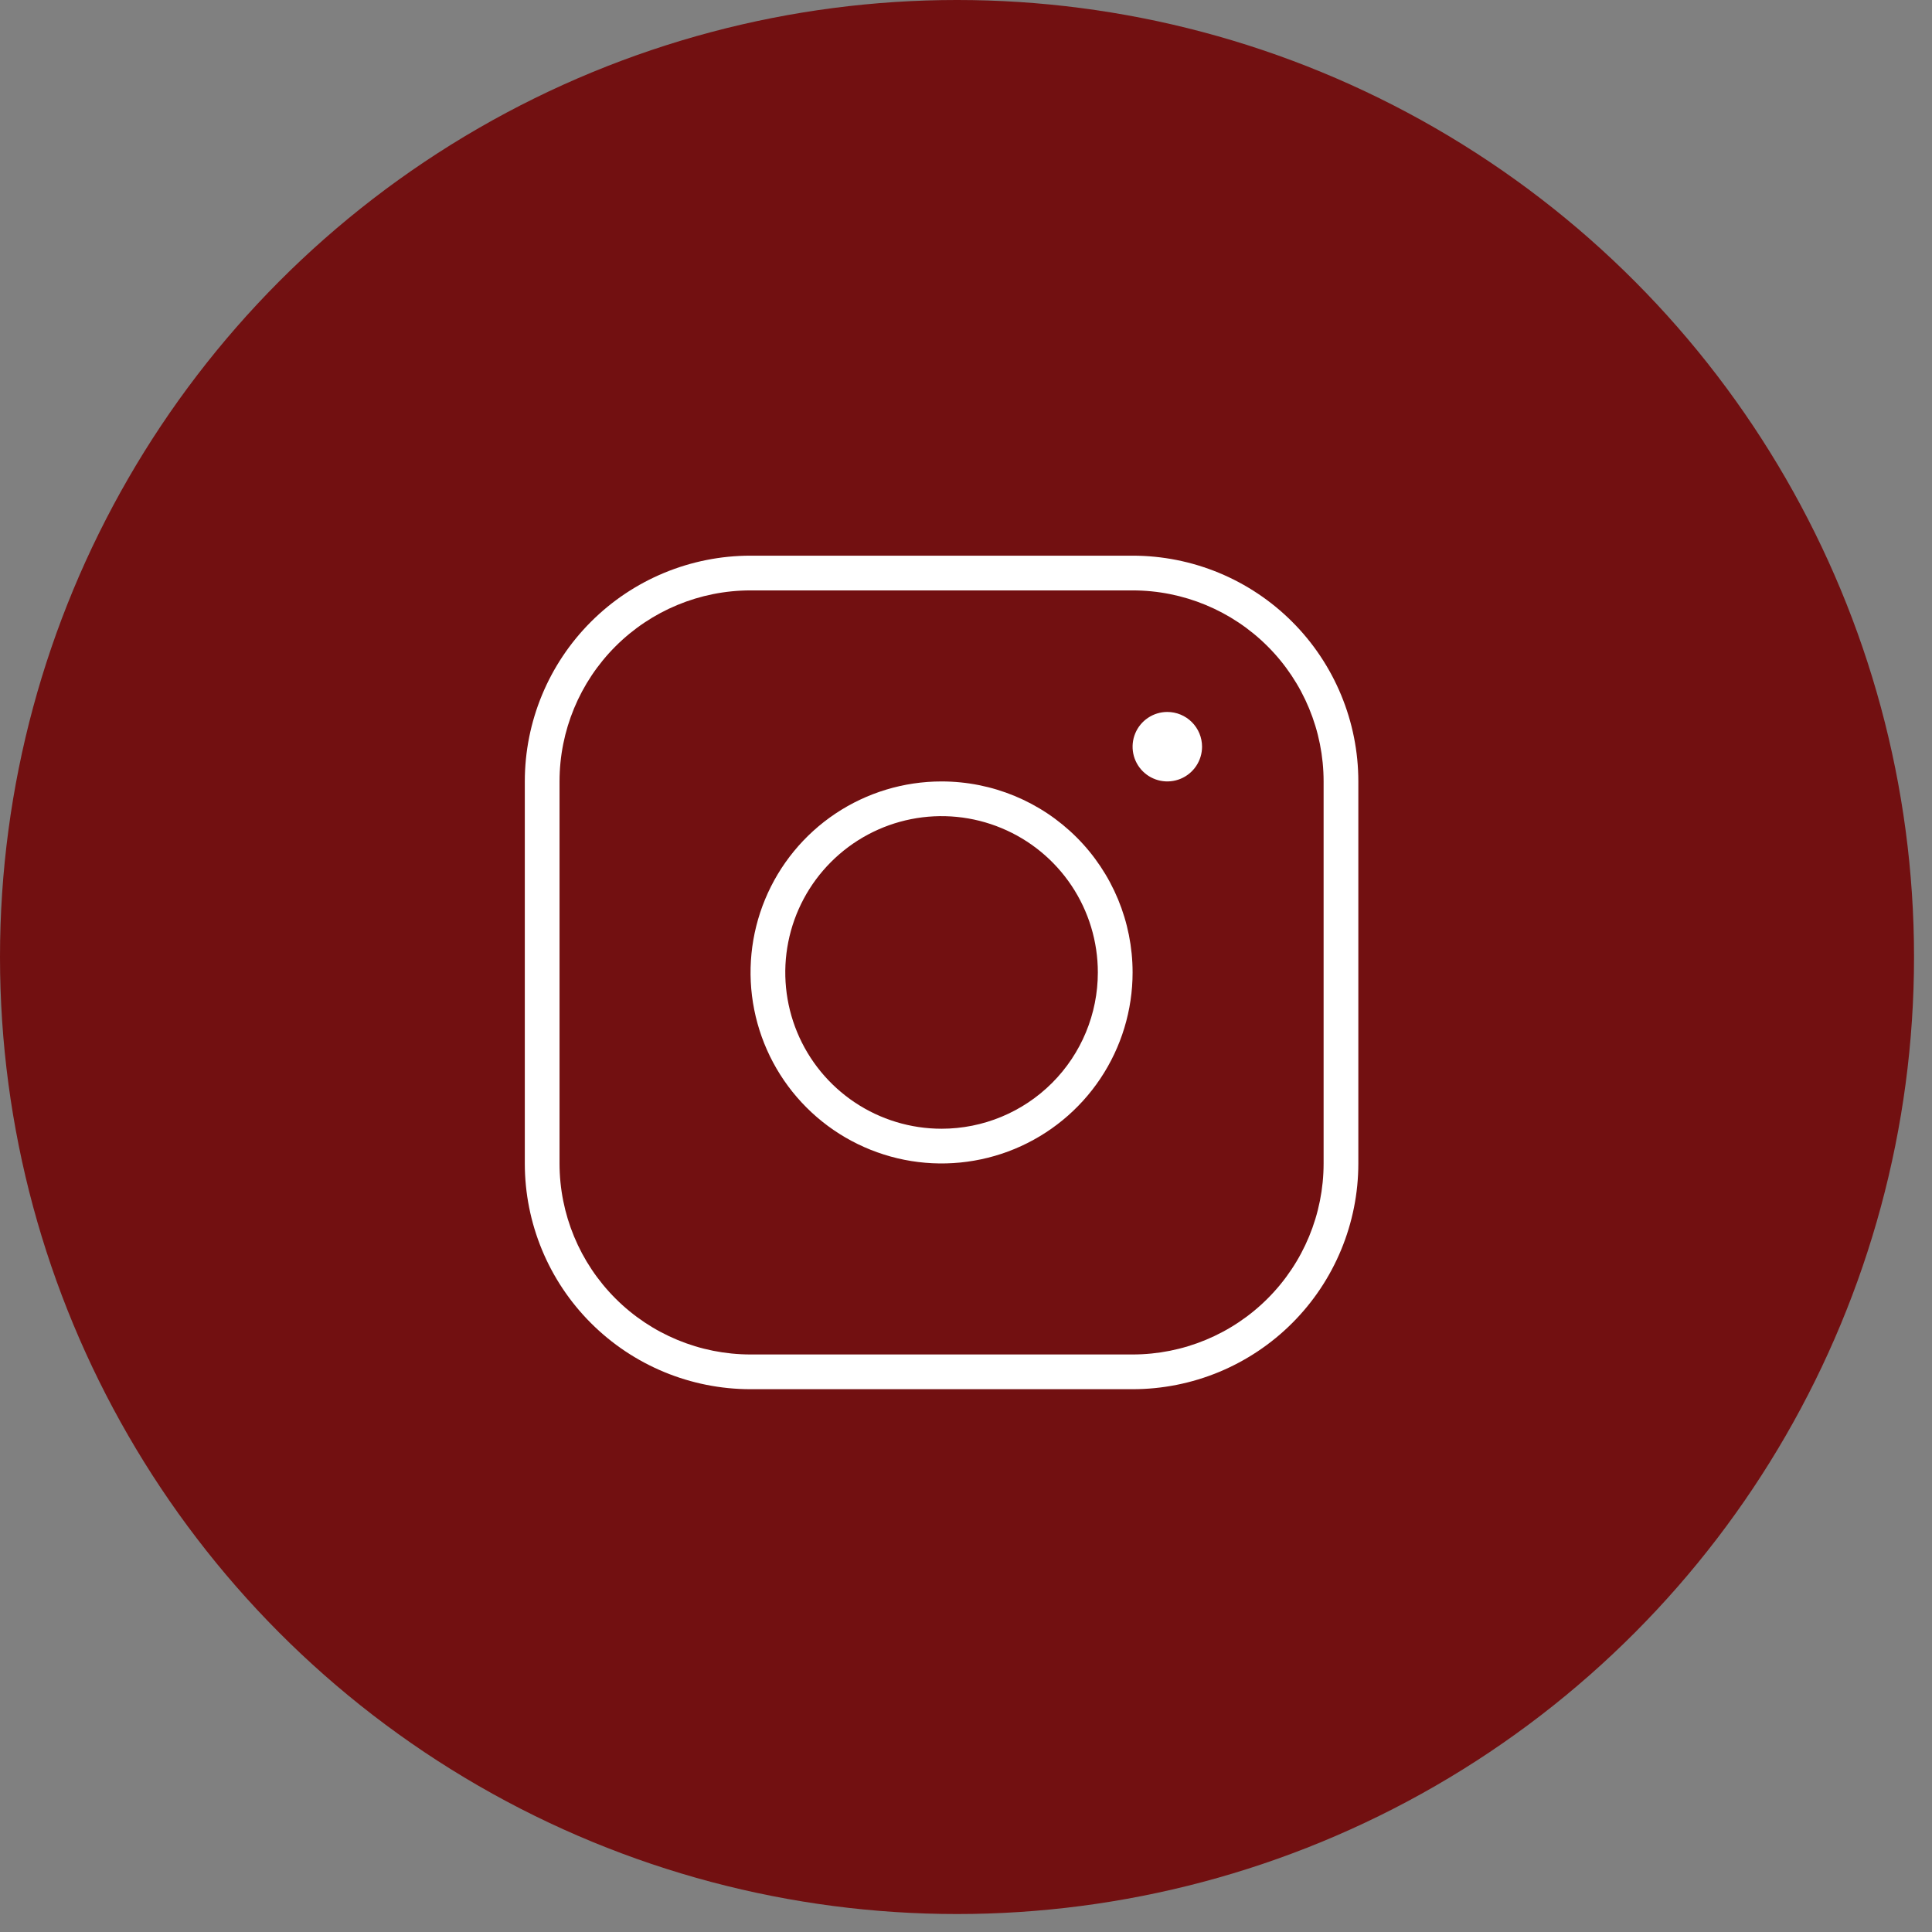 <?xml version="1.0" encoding="UTF-8"?> <svg xmlns="http://www.w3.org/2000/svg" width="83" height="83" viewBox="0 0 83 83" fill="none"><rect x="0" y="0" width="83" height="83" fill="#808080" stroke="none"/><circle cx="41.114" cy="41.114" r="41.114" fill="#721011"></circle><path d="M40.45 33.571C38.827 33.571 37.241 34.052 35.891 34.953C34.542 35.855 33.49 37.137 32.869 38.636C32.248 40.136 32.085 41.786 32.402 43.377C32.719 44.969 33.5 46.431 34.648 47.579C35.795 48.727 37.258 49.508 38.849 49.825C40.441 50.142 42.091 49.979 43.591 49.358C45.09 48.737 46.372 47.685 47.273 46.336C48.175 44.986 48.657 43.4 48.657 41.777C48.657 39.6 47.792 37.513 46.253 35.974C44.714 34.435 42.627 33.571 40.45 33.571ZM40.45 48.491C39.122 48.491 37.824 48.097 36.72 47.359C35.616 46.621 34.755 45.573 34.247 44.346C33.739 43.119 33.606 41.769 33.865 40.467C34.124 39.164 34.764 37.968 35.703 37.029C36.642 36.09 37.838 35.45 39.141 35.191C40.443 34.932 41.793 35.065 43.02 35.574C44.247 36.082 45.295 36.942 46.033 38.046C46.771 39.151 47.164 40.449 47.164 41.777C47.164 43.557 46.457 45.265 45.198 46.524C43.939 47.783 42.231 48.491 40.45 48.491ZM48.657 23.872H32.244C29.672 23.872 27.205 24.894 25.387 26.713C23.568 28.532 22.546 30.998 22.546 33.571V49.983C22.546 51.256 22.797 52.517 23.284 53.694C23.772 54.871 24.486 55.94 25.387 56.84C27.205 58.659 29.672 59.681 32.244 59.681H48.657C49.93 59.681 51.191 59.43 52.368 58.943C53.544 58.455 54.614 57.741 55.514 56.84C56.415 55.94 57.129 54.871 57.616 53.694C58.104 52.517 58.355 51.256 58.355 49.983V33.571C58.355 32.297 58.104 31.036 57.616 29.859C57.129 28.683 56.415 27.613 55.514 26.713C54.614 25.812 53.544 25.098 52.368 24.61C51.191 24.123 49.93 23.872 48.657 23.872ZM56.863 49.983C56.863 52.159 55.998 54.246 54.459 55.785C52.92 57.324 50.833 58.189 48.657 58.189H32.244C30.068 58.189 27.981 57.324 26.442 55.785C24.903 54.246 24.038 52.159 24.038 49.983V33.571C24.038 31.394 24.903 29.307 26.442 27.768C27.981 26.229 30.068 25.364 32.244 25.364H48.657C50.833 25.364 52.92 26.229 54.459 27.768C55.998 29.307 56.863 31.394 56.863 33.571V49.983ZM51.641 32.078C51.641 32.373 51.553 32.662 51.389 32.907C51.225 33.153 50.992 33.344 50.719 33.457C50.447 33.57 50.147 33.599 49.857 33.542C49.568 33.484 49.302 33.342 49.093 33.133C48.885 32.925 48.743 32.659 48.685 32.37C48.628 32.08 48.657 31.78 48.77 31.508C48.883 31.235 49.074 31.002 49.32 30.838C49.565 30.674 49.853 30.586 50.148 30.586C50.544 30.586 50.924 30.744 51.203 31.023C51.483 31.303 51.641 31.683 51.641 32.078Z" fill="white"></path></svg> 